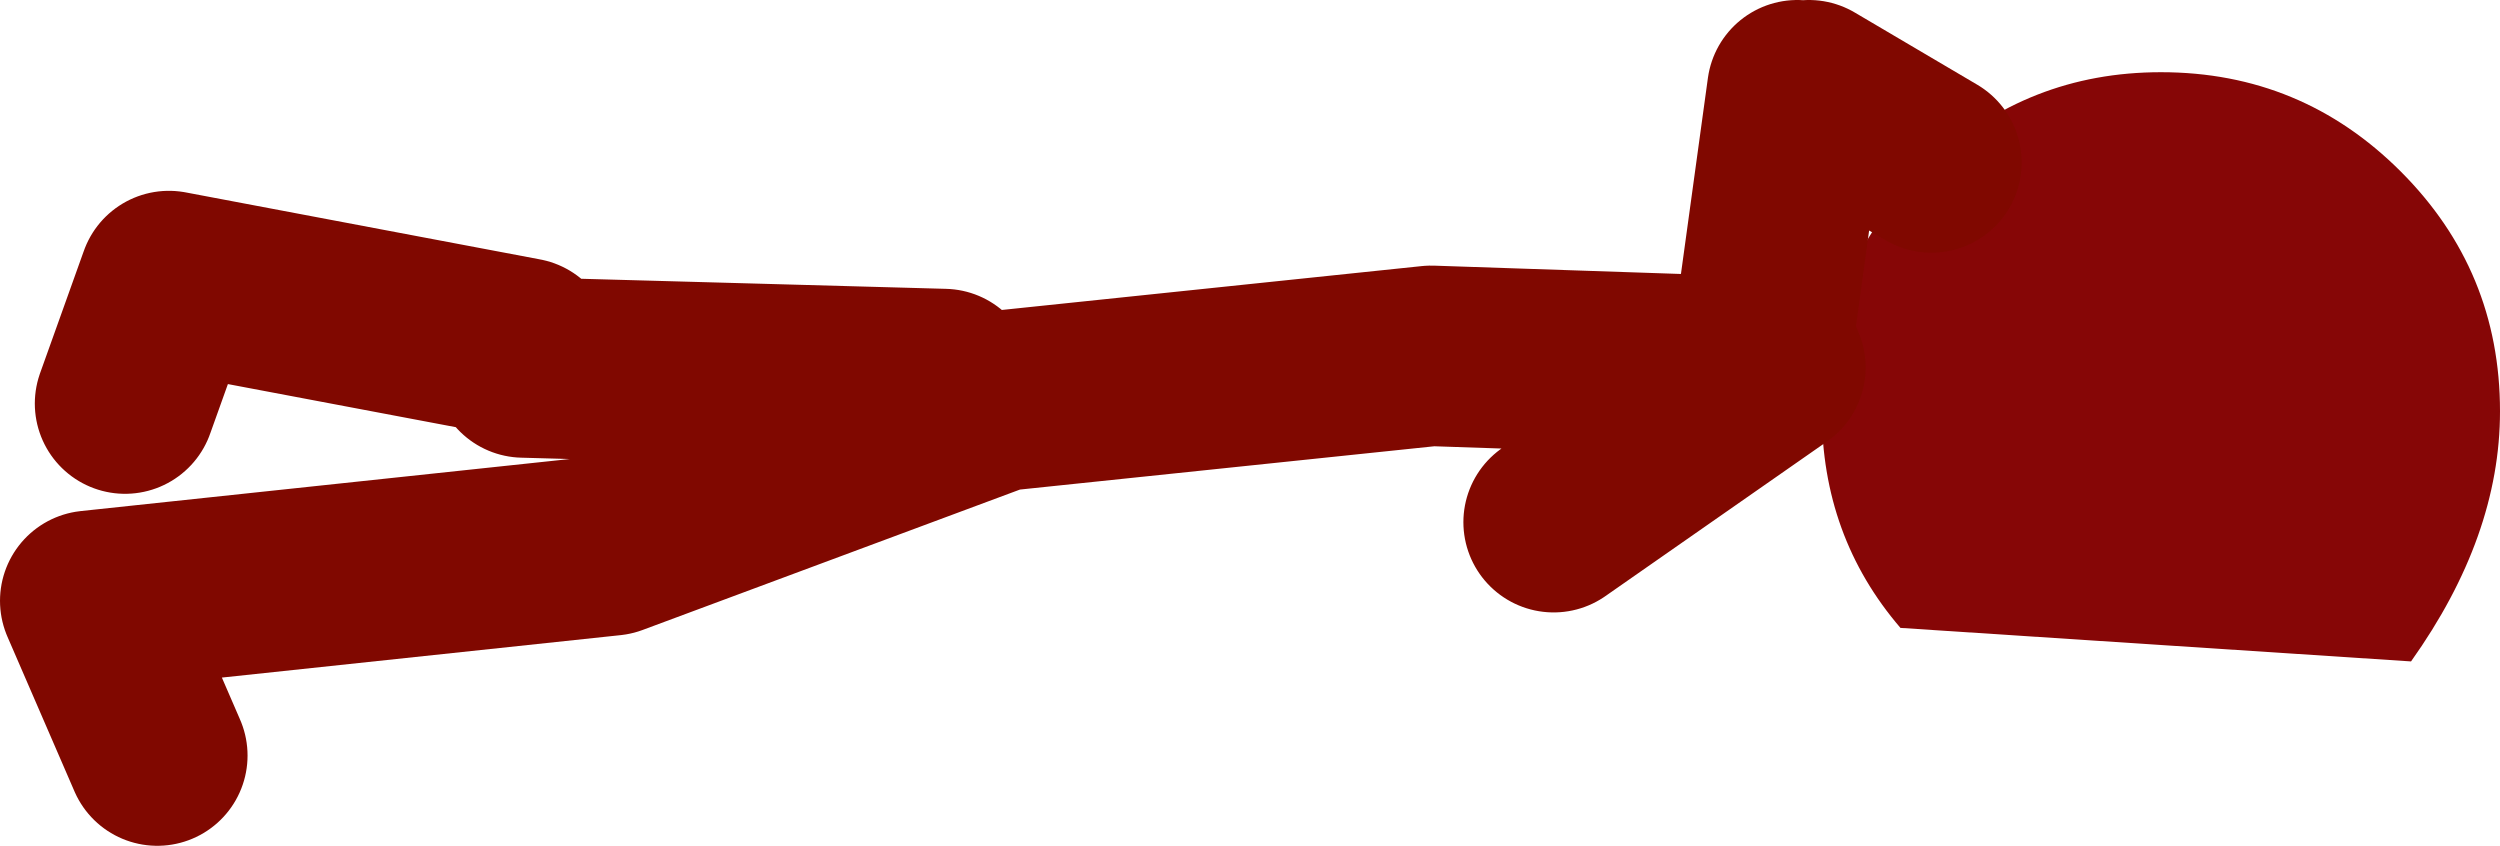 <?xml version="1.0" encoding="UTF-8" standalone="no"?>
<svg xmlns:xlink="http://www.w3.org/1999/xlink" height="32.8px" width="96.95px" xmlns="http://www.w3.org/2000/svg">
  <g transform="matrix(1.0, 0.0, 0.0, 1.0, -241.0, -49.25)">
    <path d="M315.9 55.55 Q319.65 52.05 324.8 52.05 330.25 52.05 334.1 55.9 337.95 59.75 337.95 65.2 337.95 70.05 334.5 74.9 L314.7 73.6 Q311.65 70.05 311.65 65.2 311.65 59.75 315.5 55.9 L315.9 55.55" fill="#860606" fill-rule="evenodd" stroke="none"/>
    <path d="M315.9 55.55 L311.15 52.75 M261.3 62.75 L247.55 60.15 245.85 64.9 M247.1 78.55 L244.5 72.55 264.7 70.4 279.75 64.8 296.5 63.05 309.85 63.5 301.25 69.5 M277.6 63.95 L261.3 63.5 M309.4 62.2 L310.7 52.75" fill="none" stroke="#800800" stroke-linecap="round" stroke-linejoin="round" stroke-width="7.0"/>
  </g>
</svg>
